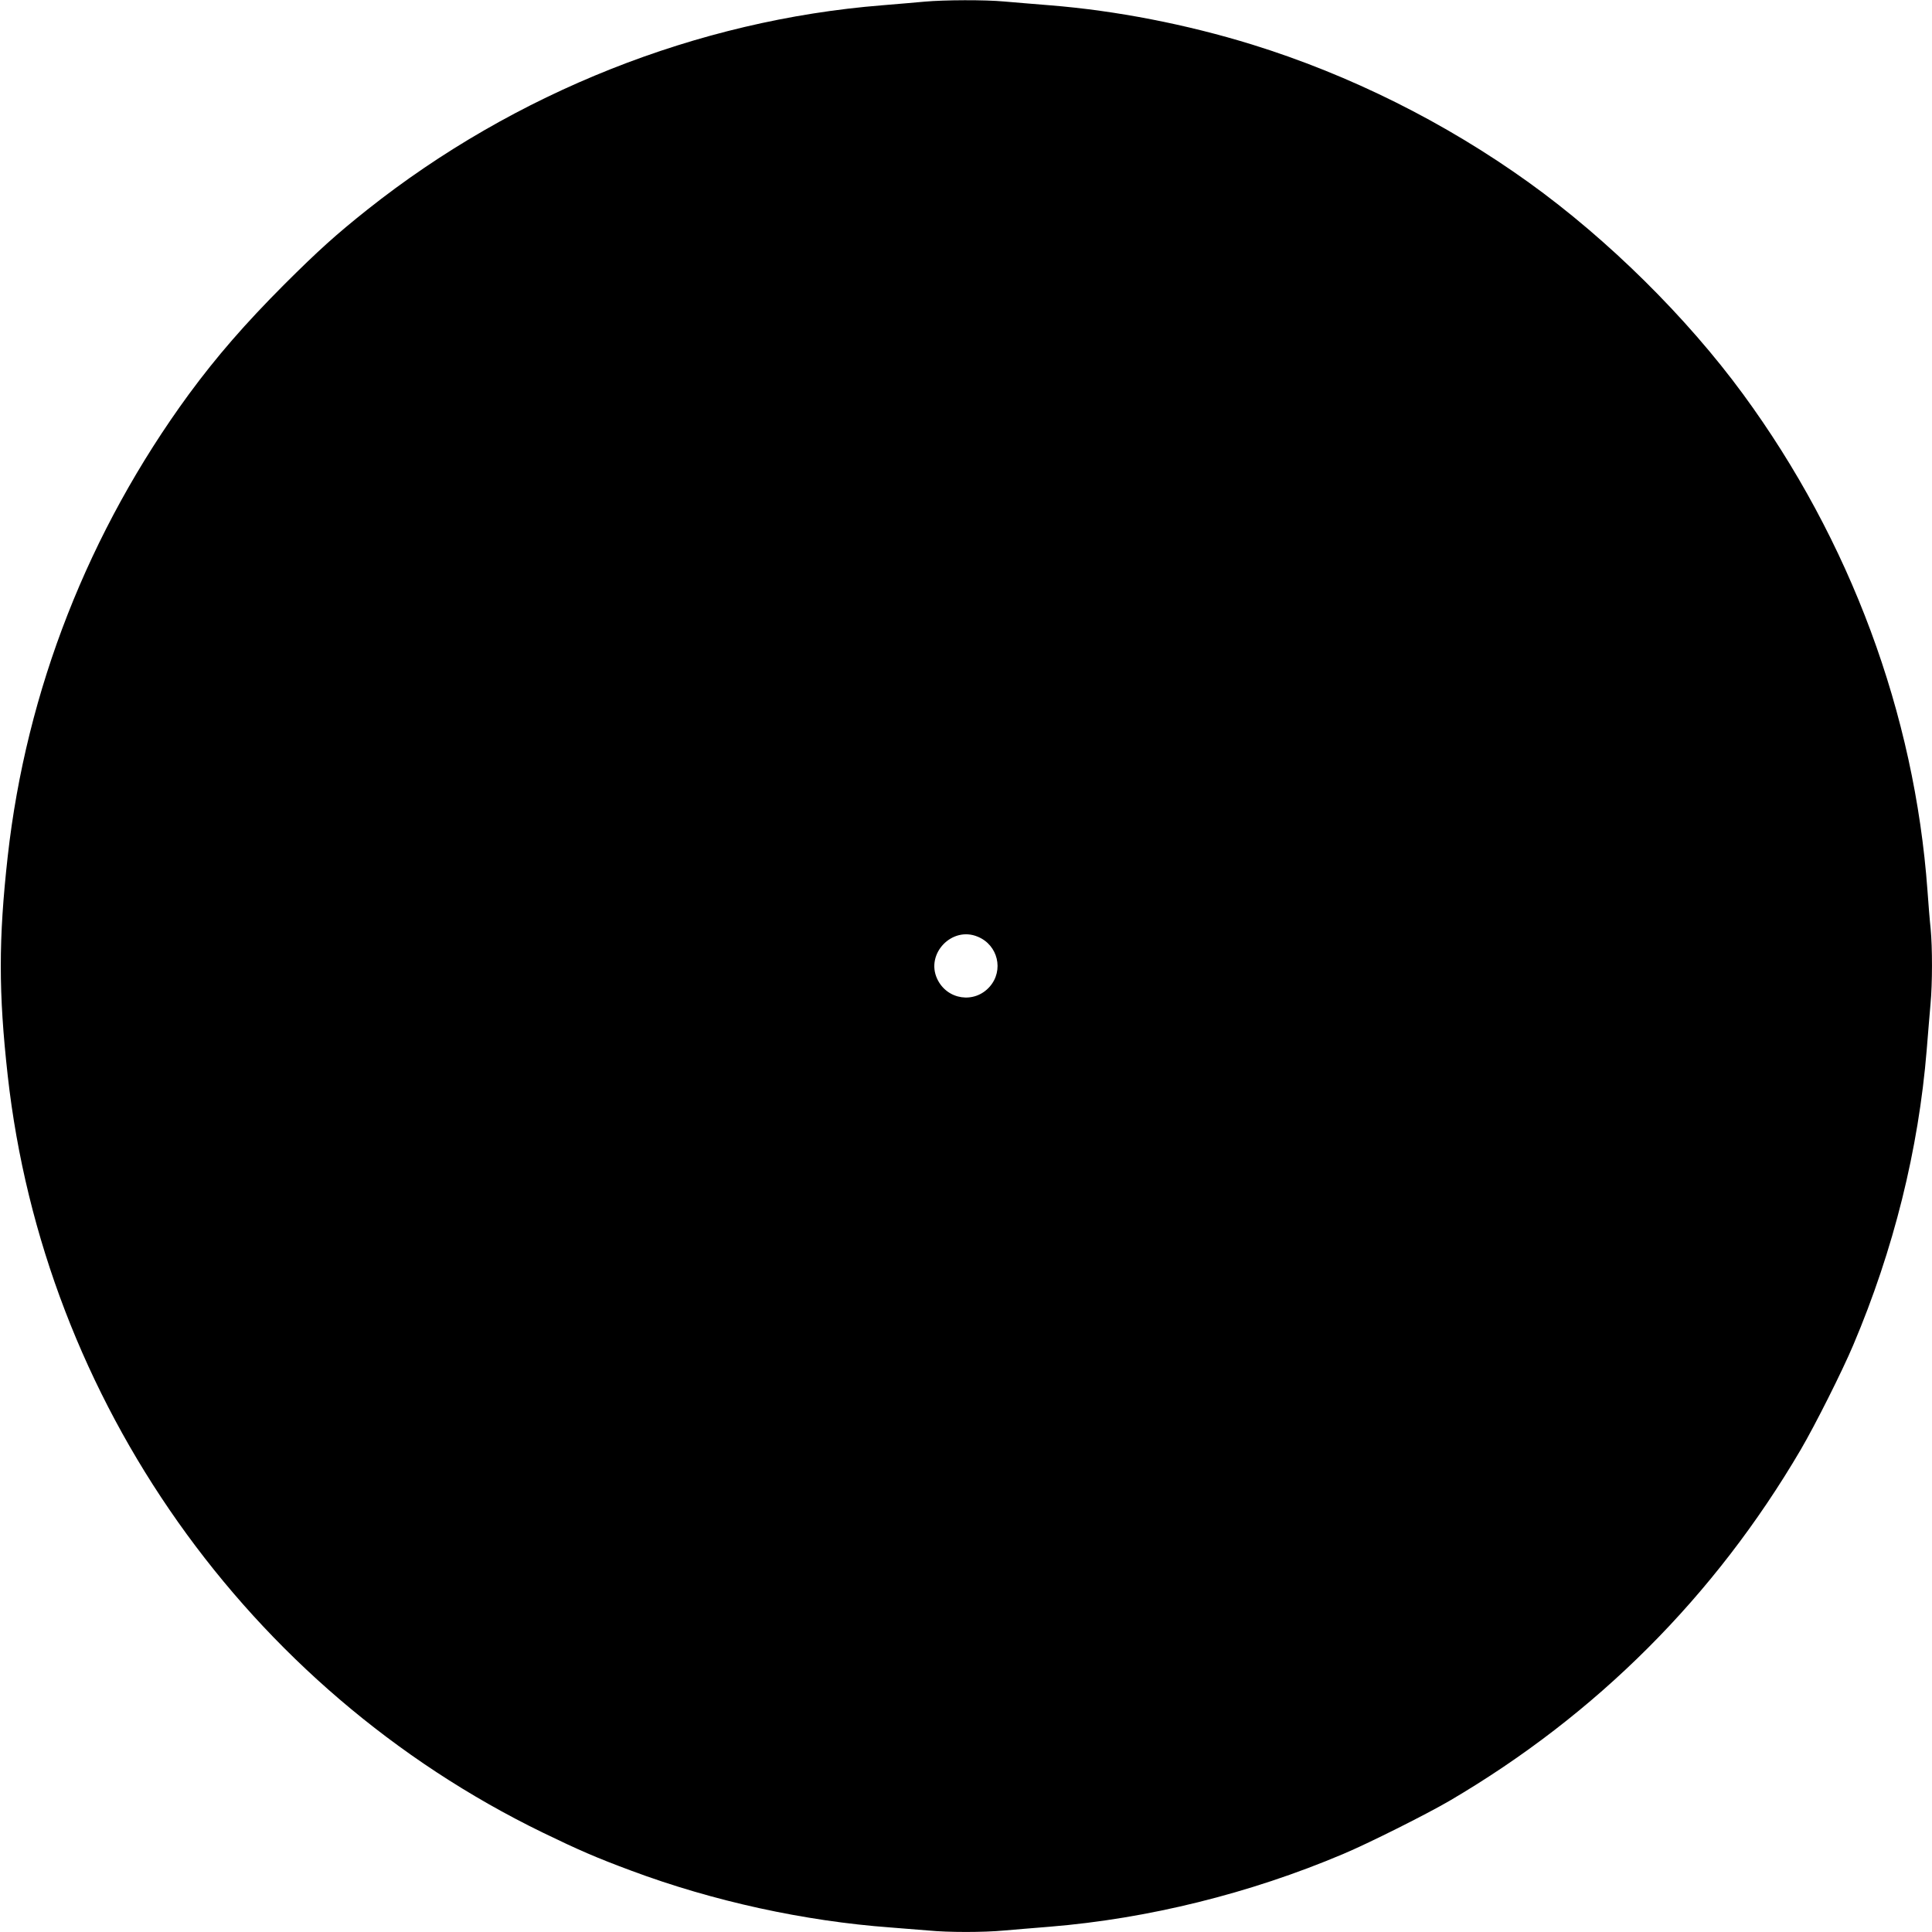 <?xml version="1.0" standalone="no"?>
<!DOCTYPE svg PUBLIC "-//W3C//DTD SVG 20010904//EN"
 "http://www.w3.org/TR/2001/REC-SVG-20010904/DTD/svg10.dtd">
<svg version="1.0" xmlns="http://www.w3.org/2000/svg"
 width="1280pt" height="1280pt" viewBox="0 0 1280 1280"
 preserveAspectRatio="xMidYMid meet">
<g transform="translate(0,1280) scale(0.1,-0.1)"
fill="#000000" stroke="none">
<path d="M6125 12789 c-49 -5 -175 -15 -280 -24 -1225 -98 -2433 -578 -3410
-1353 -210 -167 -324 -270 -551 -496 -262 -263 -447 -476 -632 -727 -665 -909
-1078 -1962 -1201 -3064 -61 -549 -61 -901 0 -1450 240 -2155 1588 -4064 3544
-5016 237 -115 356 -167 588 -253 541 -202 1146 -334 1717 -376 80 -6 192 -15
250 -20 135 -13 363 -13 504 0 61 5 197 17 301 25 650 53 1325 220 1942 481
169 71 554 264 708 354 973 571 1756 1355 2325 2325 96 164 274 518 348 693
268 632 433 1296 487 1957 8 105 20 240 25 301 13 140 13 374 1 501 -6 54 -15
168 -21 253 -85 1171 -511 2319 -1222 3289 -374 510 -895 1025 -1418 1401
-555 399 -1186 714 -1835 915 -434 134 -902 225 -1340 260 -104 8 -240 20
-301 25 -127 12 -398 11 -529 -1z m353 -6195 c134 -55 174 -223 79 -331 -101
-115 -283 -88 -348 52 -78 167 99 351 269 279z"/>
</g>
</svg>
